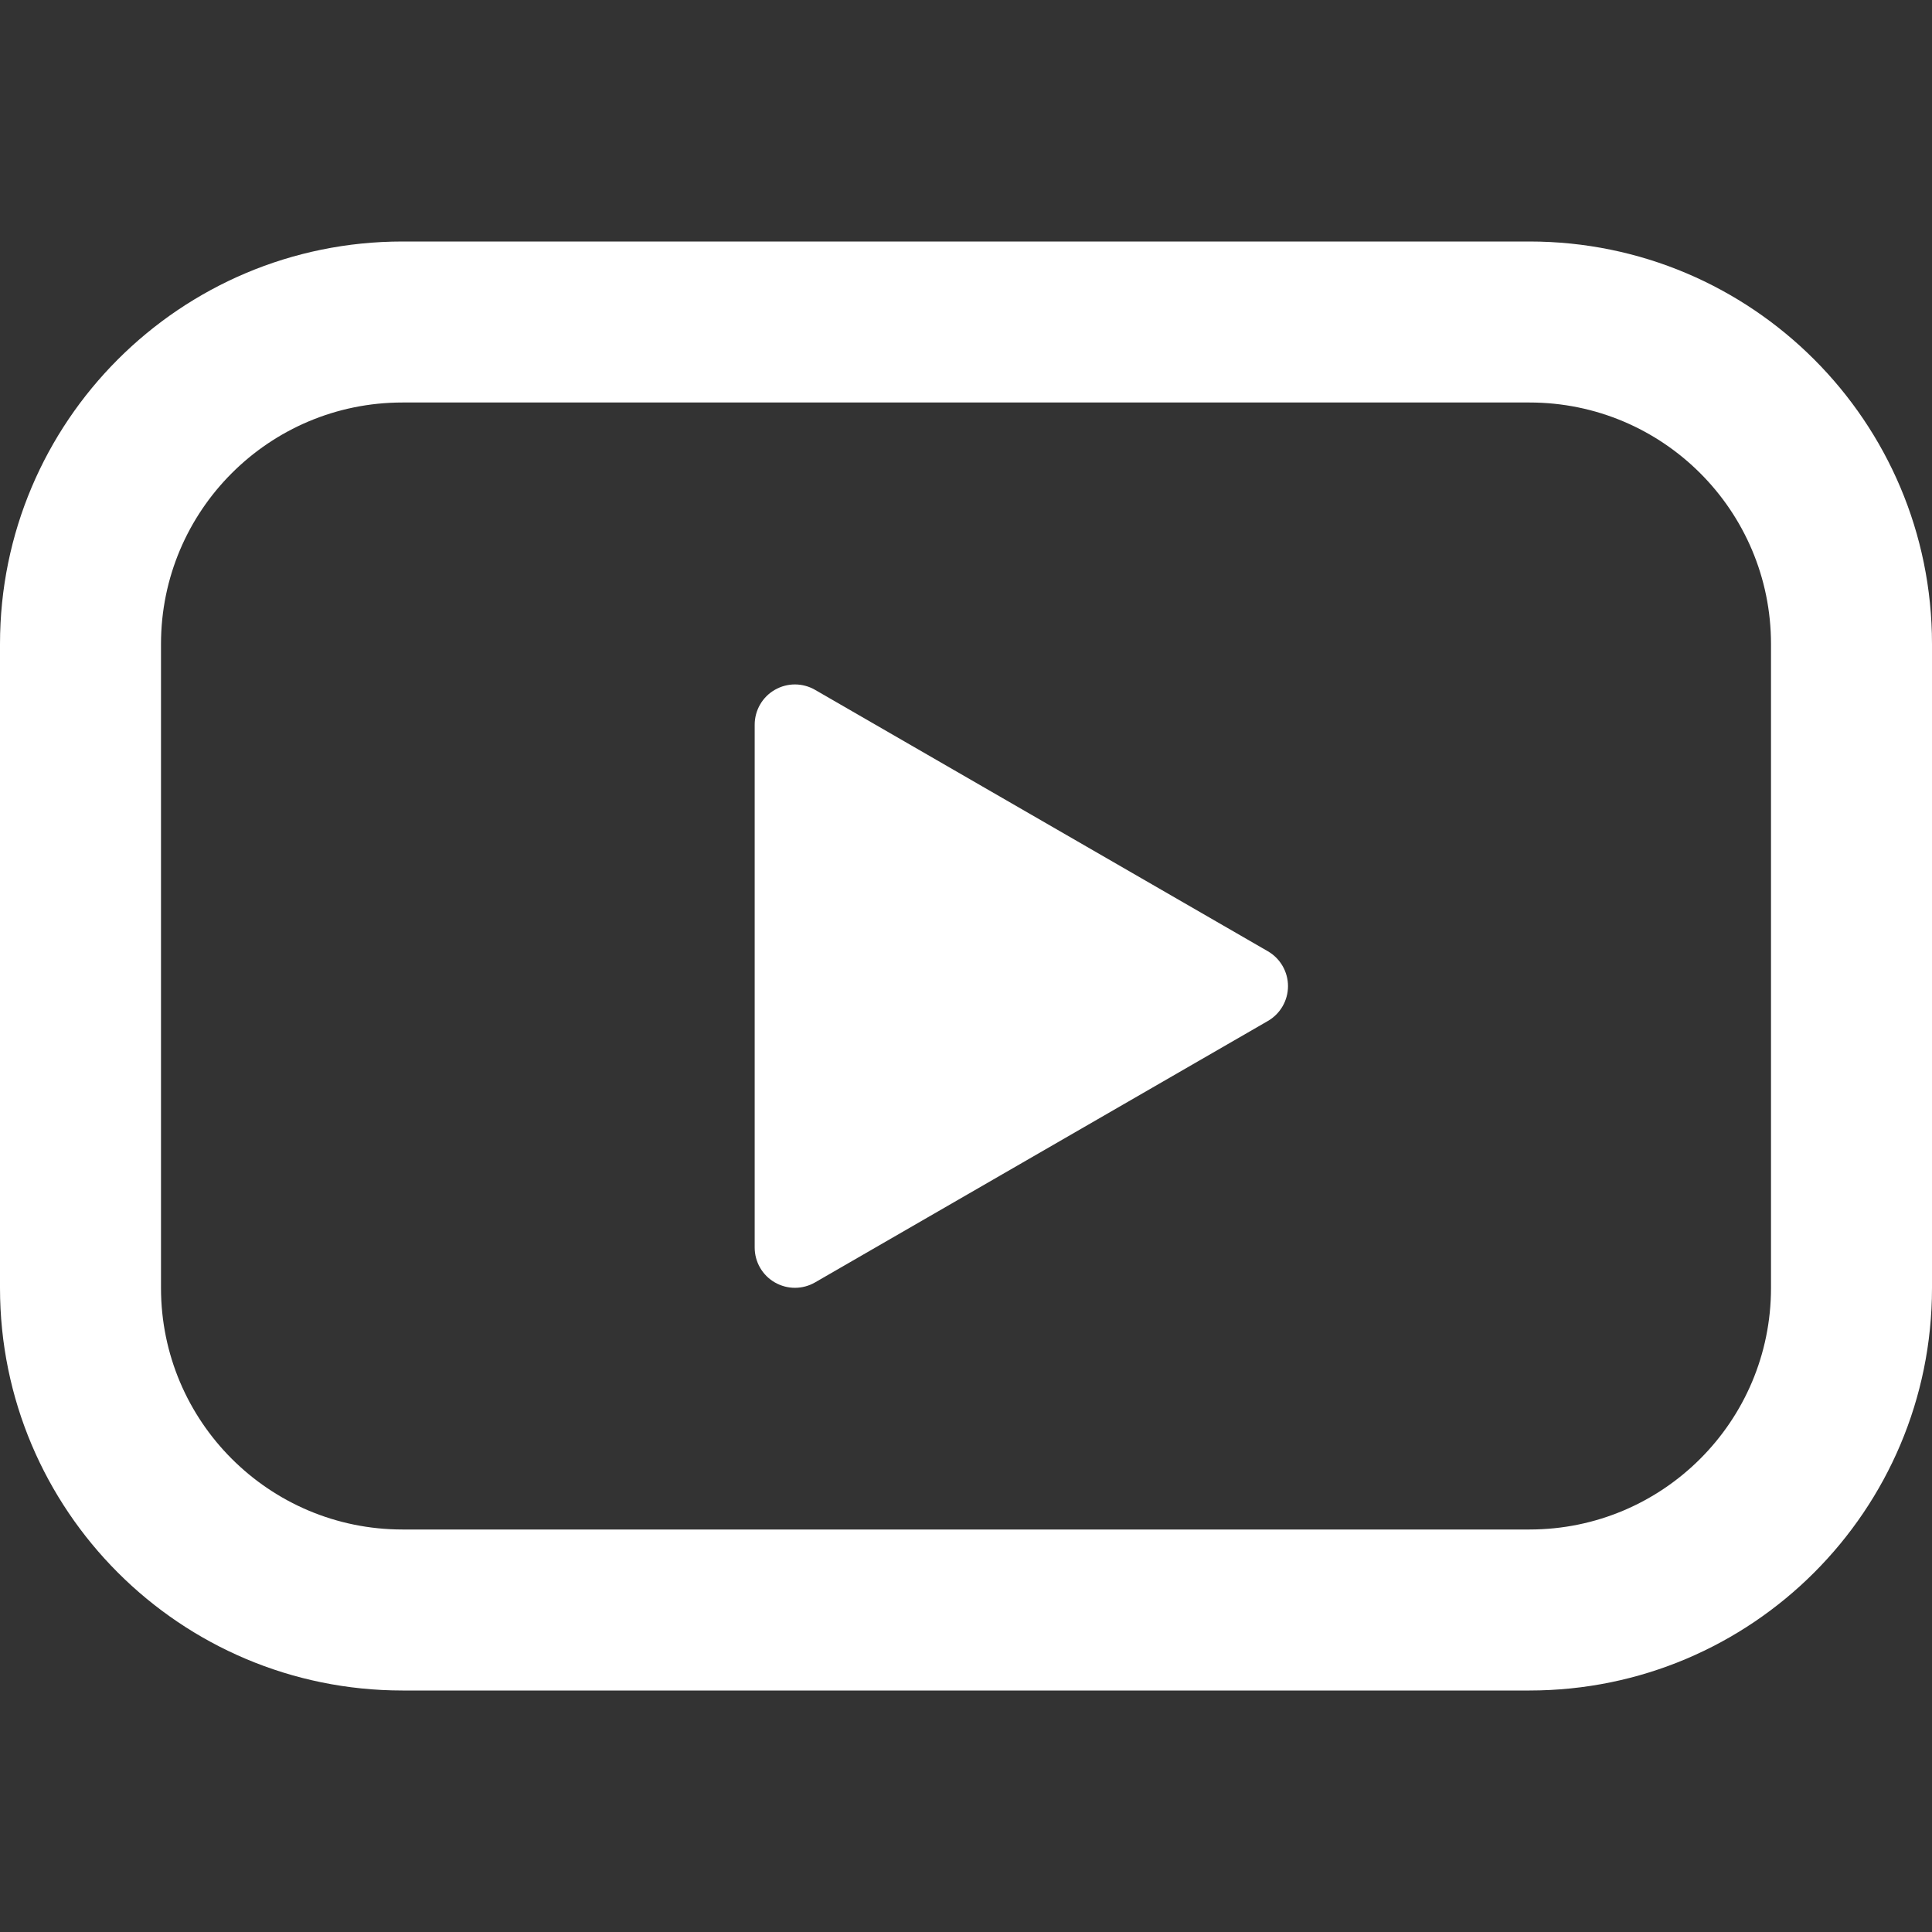 <svg width="48" height="48" viewBox="0 0 48 48" fill="none" xmlns="http://www.w3.org/2000/svg">
<rect x="0" y="0" width="48" height="48" fill="#333333" stroke="none"/>
<g clip-path="url(#clip0_134_17)">
<path fill-rule="evenodd" clip-rule="evenodd" d="M31.5 25.366C31.809 25.188 32 24.857 32 24.5C32 24.143 31.809 23.813 31.5 23.634L20.25 17.139C19.94 16.96 19.559 16.96 19.25 17.139C18.94 17.317 18.75 17.648 18.75 18.005V30.995C18.75 31.353 18.94 31.683 19.25 31.861C19.559 32.04 19.94 32.04 20.25 31.861L31.5 25.366Z" fill="white"/>
<path fill-rule="evenodd" clip-rule="evenodd" d="M-0 16C-0 10.477 4.477 6 10 6H38C43.523 6 48 10.477 48 16V32C48 37.523 43.523 42 38 42H10C4.477 42 -0 37.523 -0 32V16ZM10 10C6.686 10 4 12.686 4 16V32C4 35.314 6.686 38 10 38H38C41.313 38 44 35.314 44 32V16C44 12.686 41.313 10 38 10H10Z" fill="white"/>
</g>
<defs>
<clipPath id="clip0_134_17">
<rect width="48" height="48" fill="white"/>
</clipPath>
</defs>
</svg>
